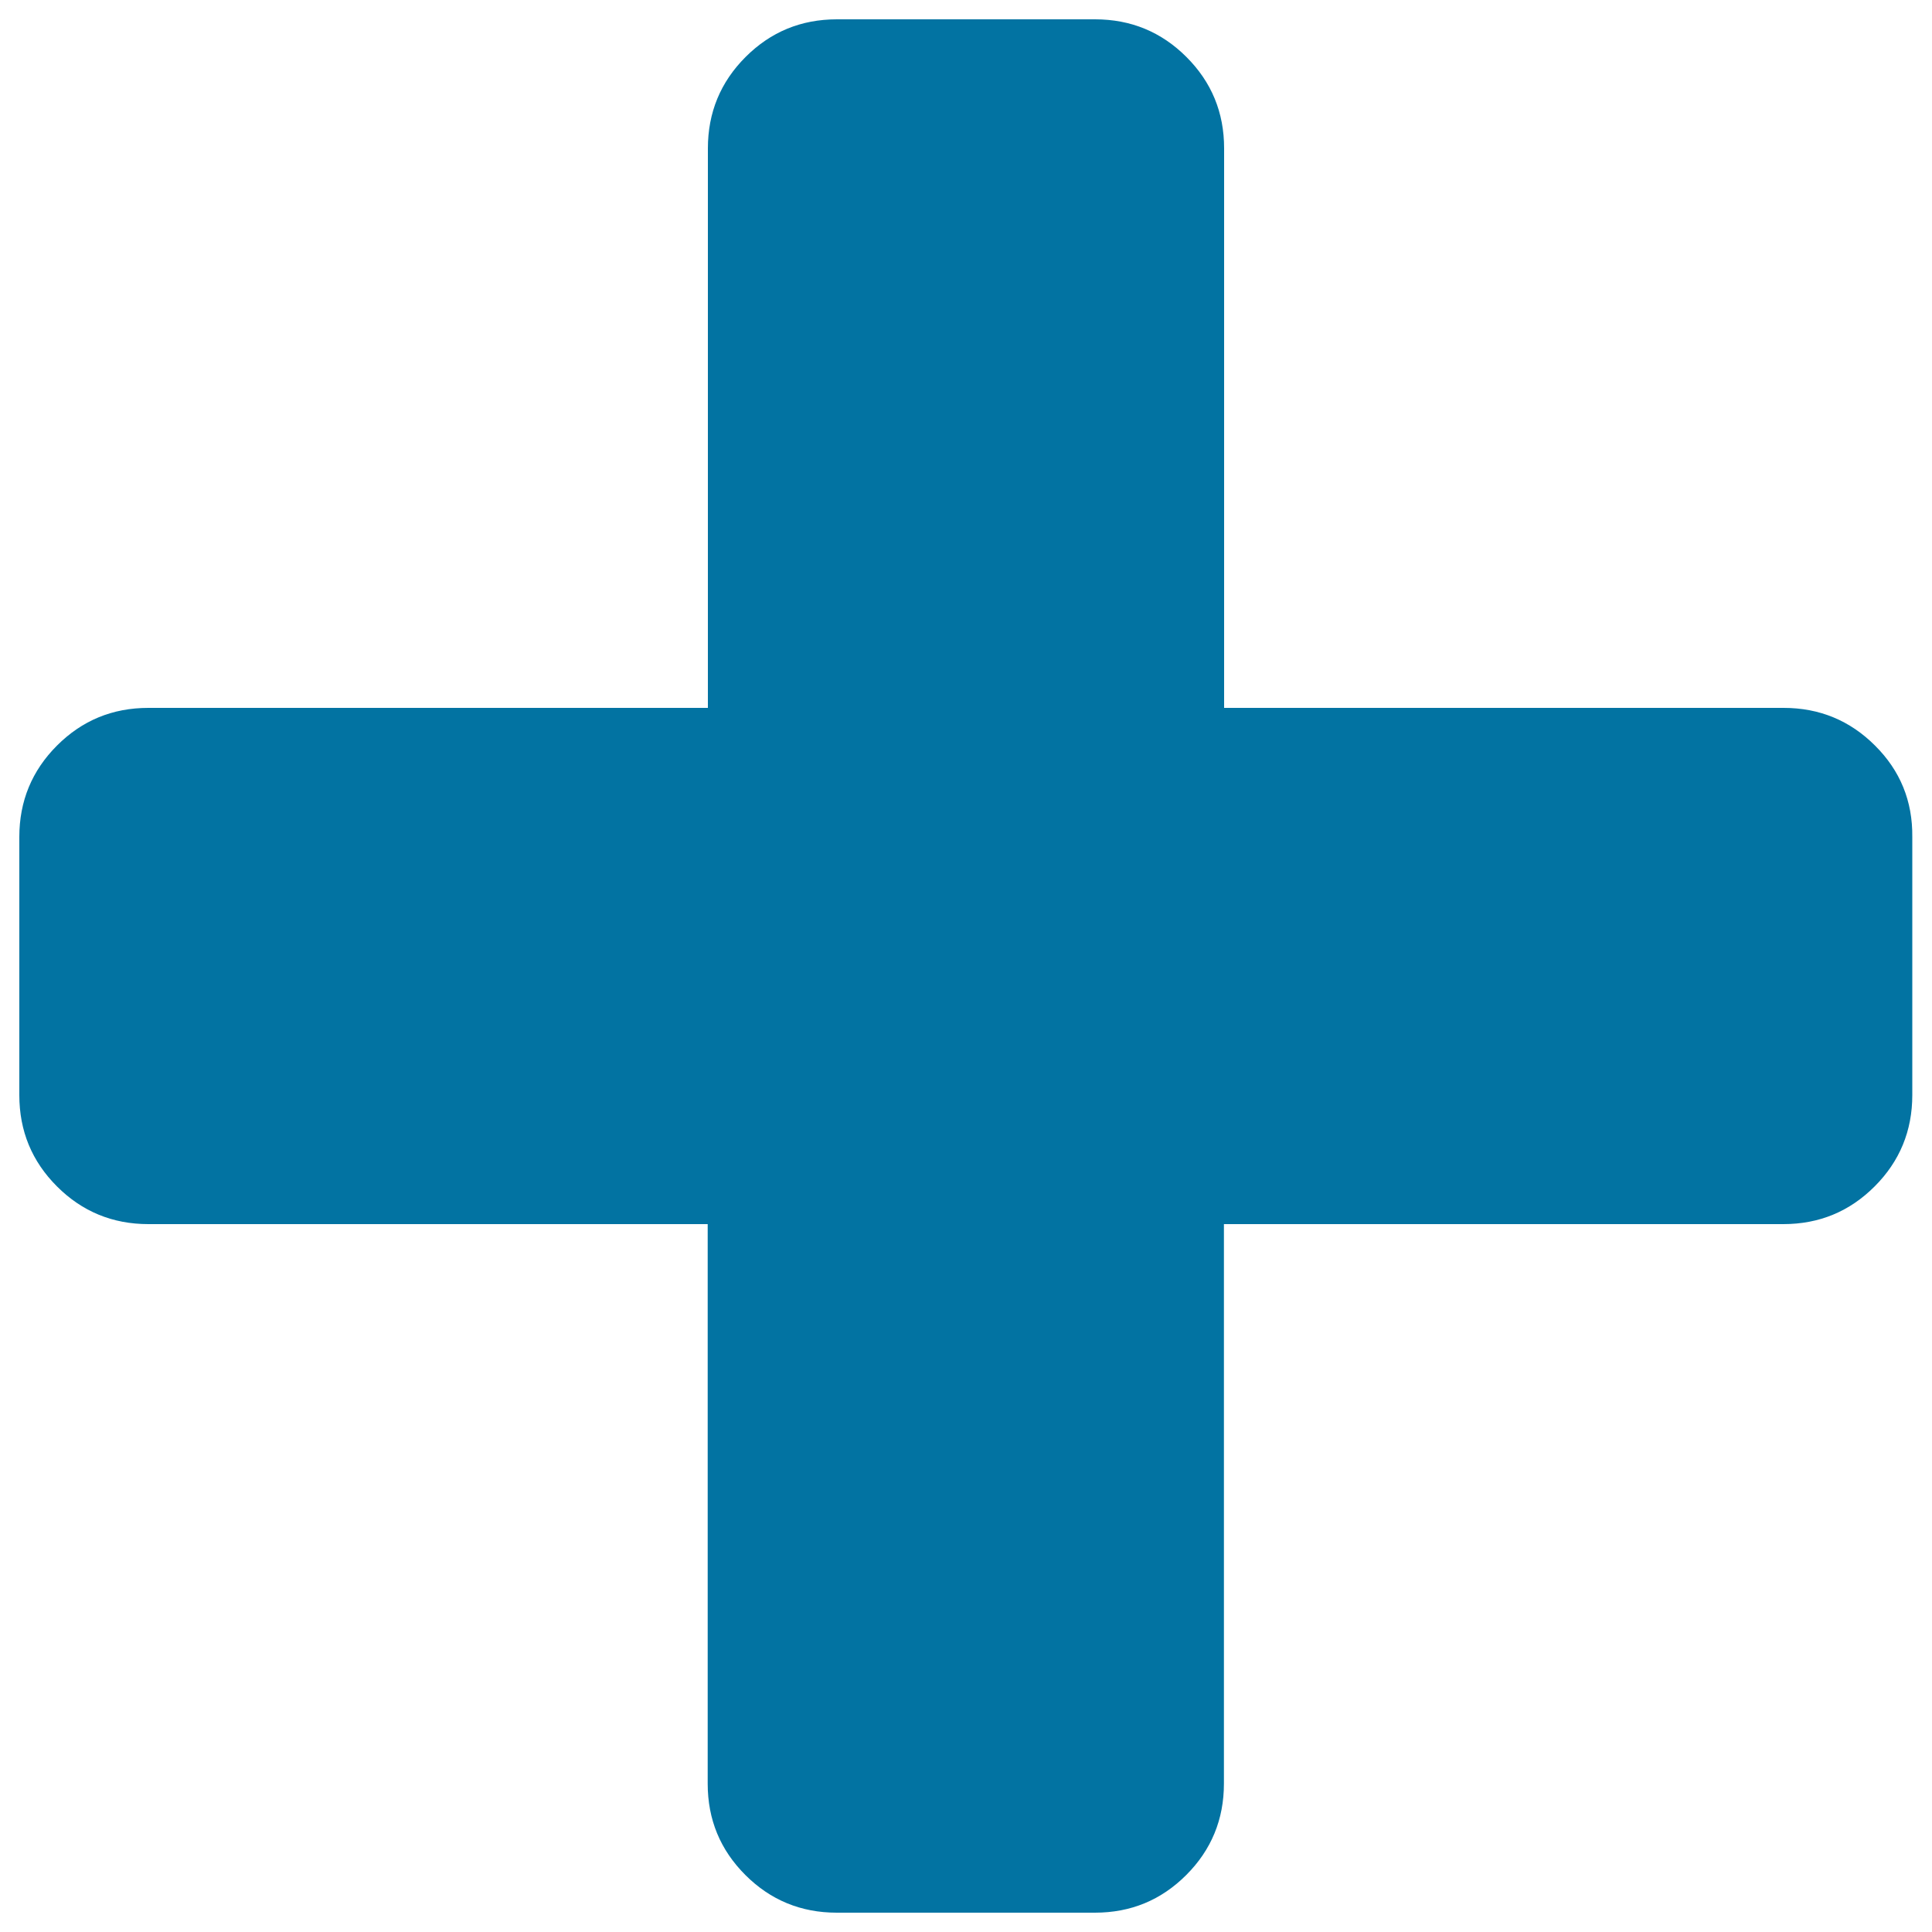 <svg xmlns="http://www.w3.org/2000/svg" viewBox="0 0 1000 1000" style="fill:#0273a2">
<title>Plus Black Symbol SVG icon</title>
<g><path d="M970.5,385.9c-13-13-28.8-19.5-47.3-19.5H633.6V76.8c0-18.6-6.5-34.3-19.5-47.3c-13-13-28.8-19.5-47.3-19.5H433.2c-18.6,0-34.3,6.5-47.3,19.5c-13,13-19.5,28.8-19.5,47.3v289.6H76.8c-18.6,0-34.3,6.5-47.3,19.5c-13,13-19.5,28.8-19.5,47.3v133.6c0,18.6,6.5,34.3,19.5,47.3c13,13,28.8,19.5,47.3,19.5h289.5v289.6c0,18.6,6.5,34.3,19.5,47.3c13,13,28.8,19.5,47.3,19.5h133.6c18.6,0,34.3-6.5,47.3-19.5c13-13,19.5-28.8,19.5-47.3V633.6h289.5c18.6,0,34.3-6.5,47.3-19.5c13-13,19.5-28.8,19.5-47.3V433.2C990,414.6,983.5,398.8,970.5,385.9z"/></g>
</svg>